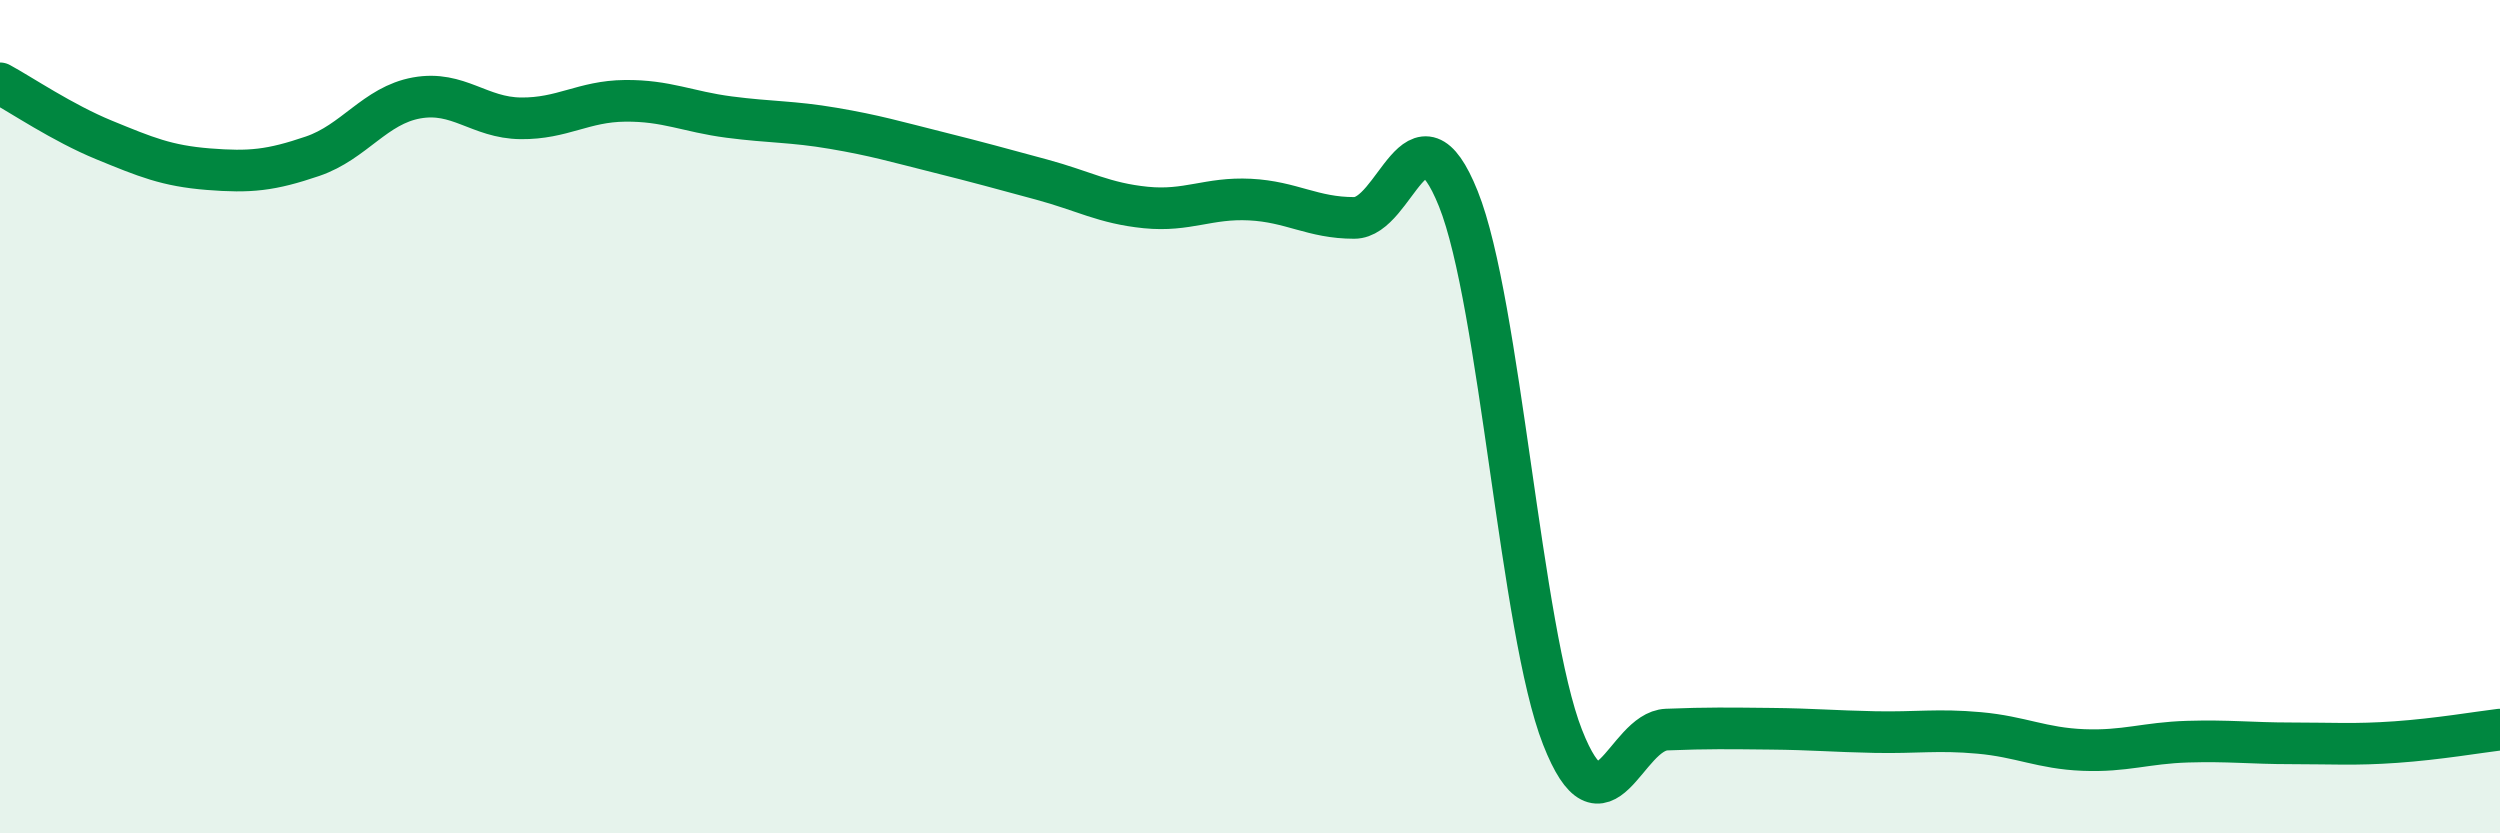 
    <svg width="60" height="20" viewBox="0 0 60 20" xmlns="http://www.w3.org/2000/svg">
      <path
        d="M 0,2 C 0.5,2.27 1.5,2.95 2.5,3.36 C 3.5,3.77 4,3.98 5,4.06 C 6,4.14 6.5,4.09 7.5,3.75 C 8.5,3.41 9,2.53 10,2.35 C 11,2.17 11.5,2.83 12.5,2.84 C 13.5,2.85 14,2.43 15,2.42 C 16,2.41 16.5,2.68 17.5,2.81 C 18.5,2.94 19,2.91 20,3.08 C 21,3.25 21.5,3.4 22.5,3.65 C 23.5,3.9 24,4.04 25,4.31 C 26,4.58 26.5,4.88 27.5,4.98 C 28.5,5.08 29,4.74 30,4.79 C 31,4.84 31.5,5.23 32.5,5.23 C 33.5,5.23 34,2.28 35,4.77 C 36,7.26 36.5,15.14 37.5,17.69 C 38.5,20.24 39,17.55 40,17.51 C 41,17.47 41.5,17.48 42.5,17.49 C 43.5,17.5 44,17.55 45,17.57 C 46,17.59 46.5,17.5 47.5,17.59 C 48.5,17.68 49,17.96 50,18 C 51,18.04 51.5,17.83 52.5,17.8 C 53.5,17.77 54,17.84 55,17.84 C 56,17.84 56.5,17.88 57.5,17.81 C 58.5,17.74 59.5,17.57 60,17.51L60 20L0 20Z"
        fill="#008740"
        opacity="0.1"
        stroke-linecap="round"
        stroke-linejoin="round"
      />
      <path
        d="M 0,2 C 0.5,2.27 1.5,2.95 2.5,3.36 C 3.5,3.77 4,3.98 5,4.06 C 6,4.14 6.5,4.09 7.5,3.75 C 8.5,3.41 9,2.53 10,2.35 C 11,2.17 11.5,2.83 12.5,2.84 C 13.5,2.85 14,2.43 15,2.42 C 16,2.41 16.5,2.68 17.5,2.81 C 18.5,2.94 19,2.91 20,3.08 C 21,3.25 21.5,3.4 22.5,3.65 C 23.5,3.9 24,4.04 25,4.31 C 26,4.58 26.5,4.88 27.5,4.98 C 28.5,5.08 29,4.74 30,4.79 C 31,4.84 31.5,5.23 32.5,5.23 C 33.5,5.23 34,2.28 35,4.77 C 36,7.26 36.5,15.14 37.5,17.69 C 38.5,20.24 39,17.55 40,17.51 C 41,17.47 41.5,17.48 42.5,17.49 C 43.5,17.5 44,17.55 45,17.57 C 46,17.59 46.5,17.5 47.5,17.59 C 48.5,17.68 49,17.96 50,18 C 51,18.04 51.5,17.83 52.5,17.8 C 53.5,17.77 54,17.84 55,17.84 C 56,17.84 56.5,17.88 57.5,17.81 C 58.5,17.74 59.5,17.57 60,17.51"
        stroke="#008740"
        stroke-width="1"
        fill="none"
        stroke-linecap="round"
        stroke-linejoin="round"
      />
    </svg>
  
